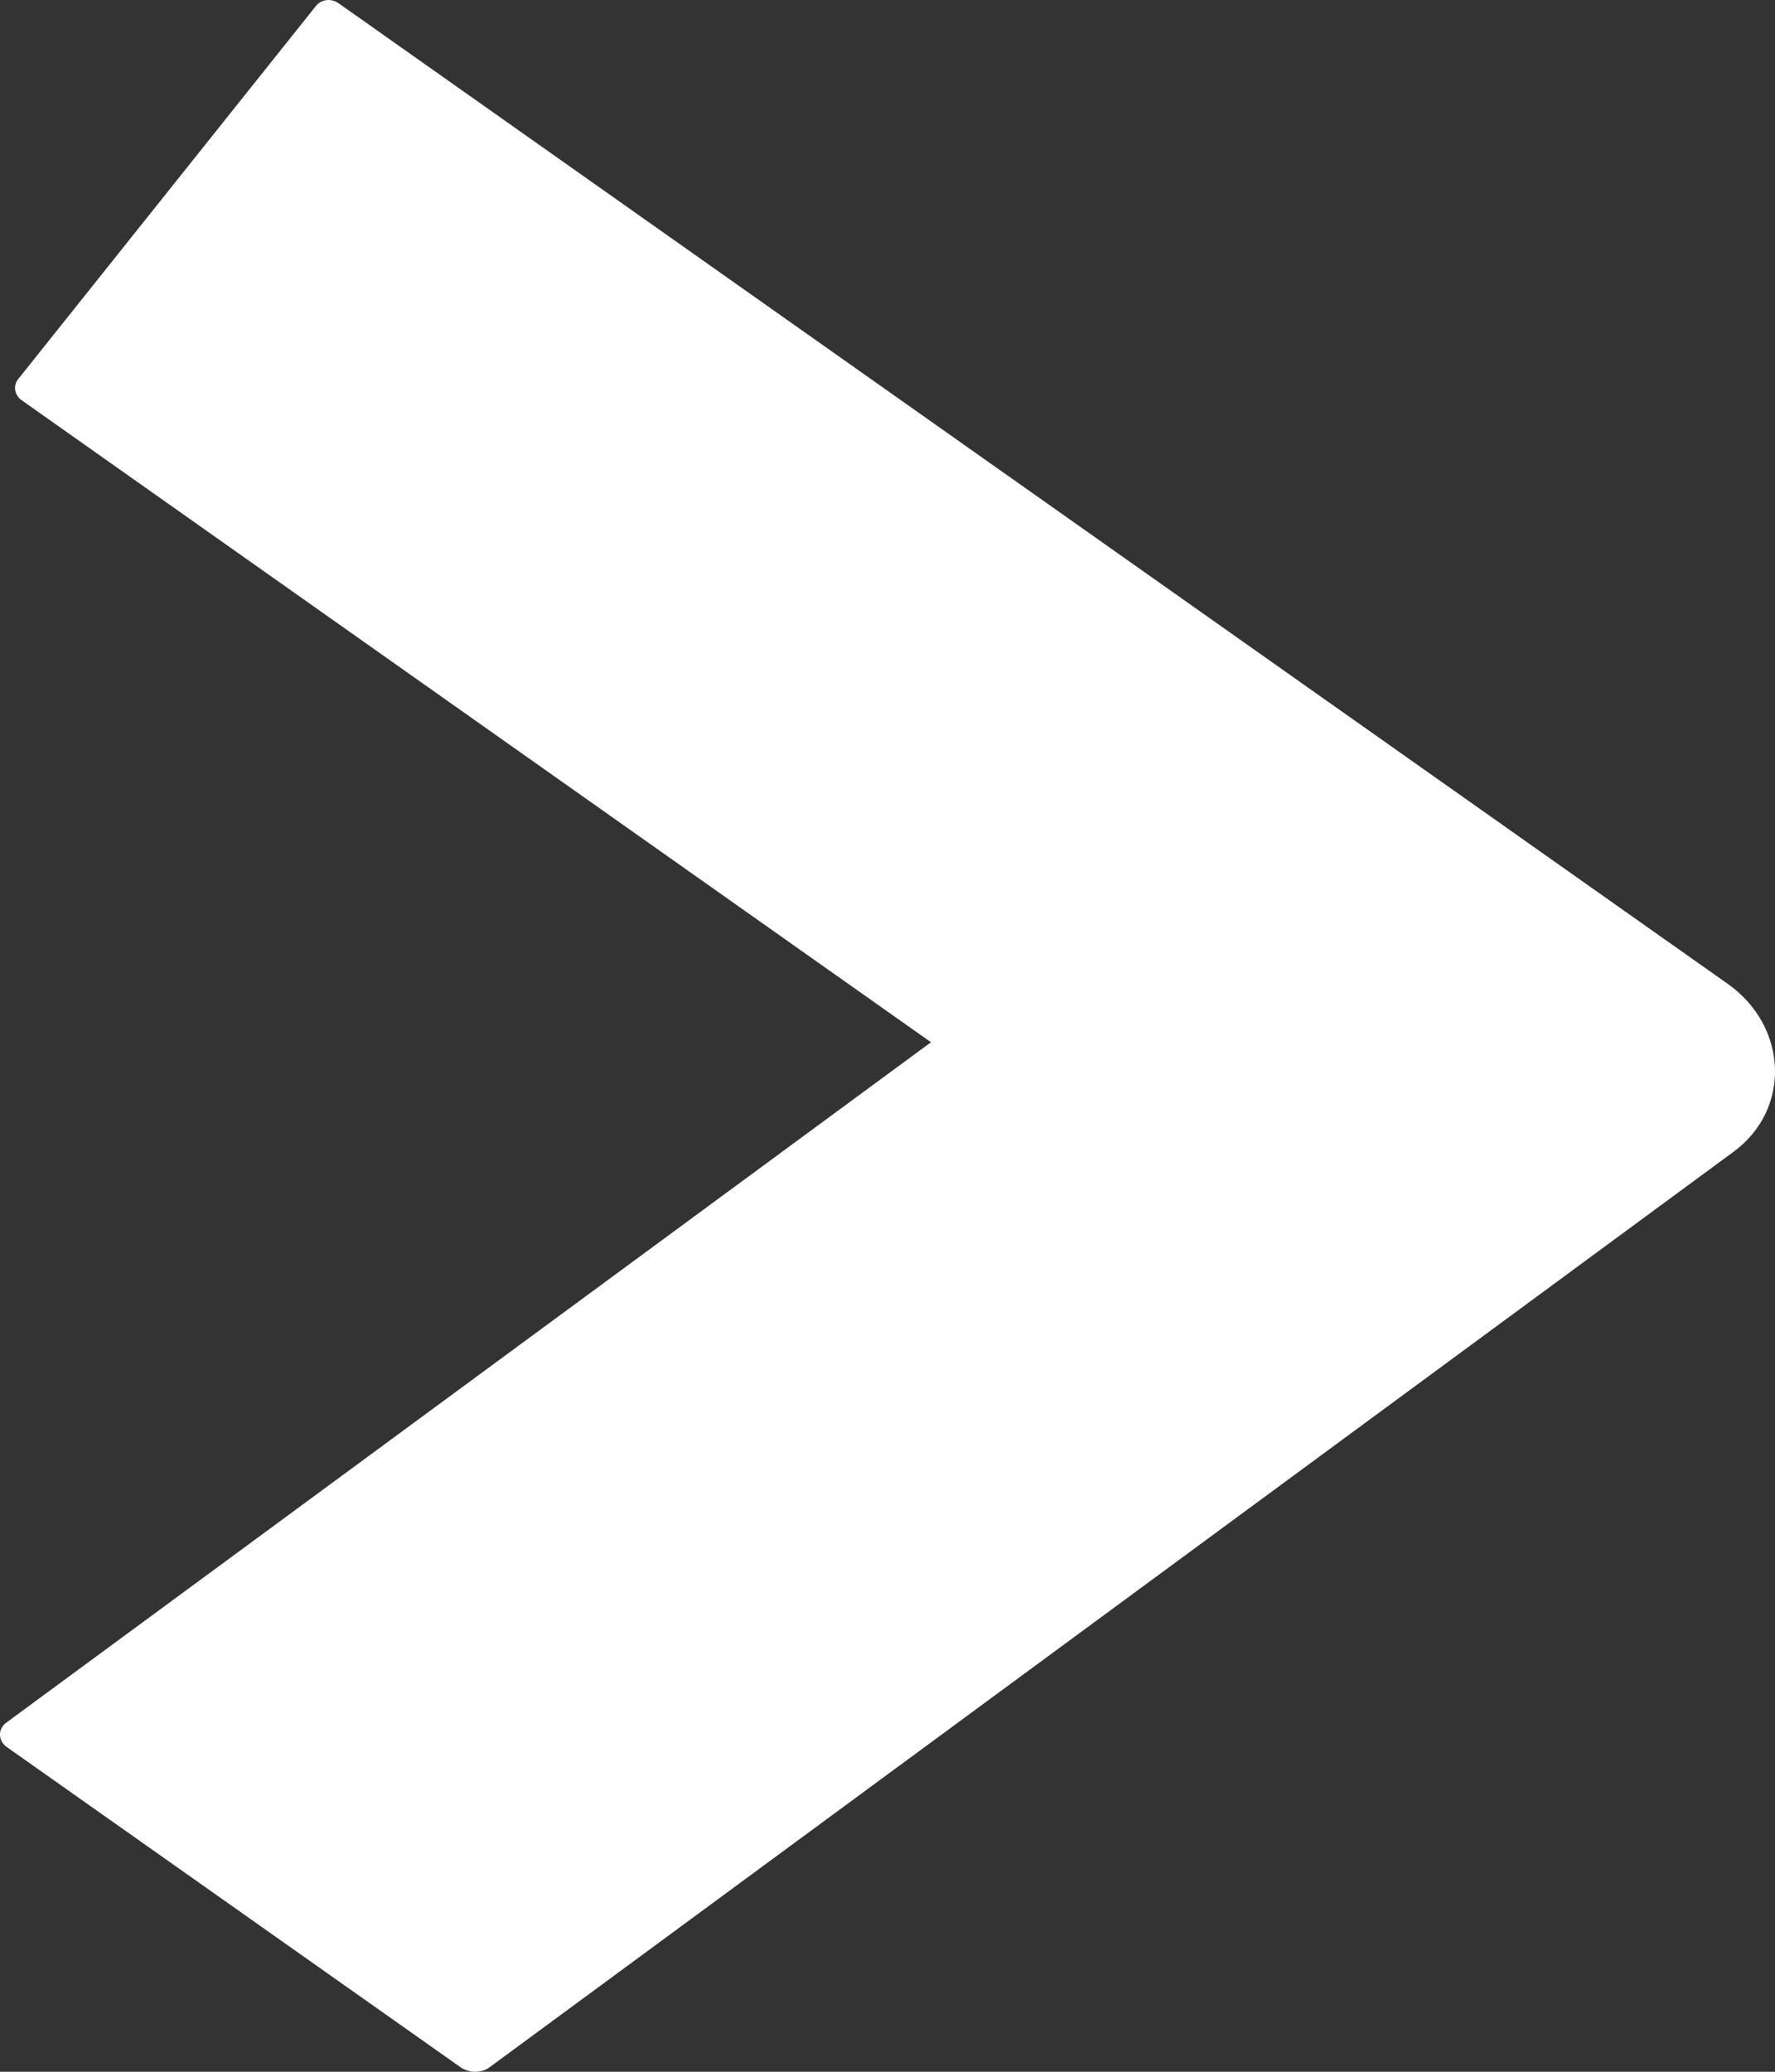 <svg width="12" height="14" viewBox="0 0 12 14" fill="none" xmlns="http://www.w3.org/2000/svg">
<rect x="0" y="0" width="12" height="14" fill="#333333" stroke="none"/>
<path d="M10.852 6.064L2.289 0.022C2.24 -0.013 2.173 -0.005 2.137 0.039L0.122 2.563C0.087 2.607 0.098 2.671 0.147 2.705L6.294 7.043L0.041 11.642C-0.015 11.683 -0.014 11.763 0.045 11.805L3.11 13.967C3.171 14.011 3.255 14.011 3.312 13.968L11.72 7.783C12.11 7.496 12.089 6.937 11.68 6.648L10.849 6.062L10.852 6.064Z" fill="white"/>
</svg>
